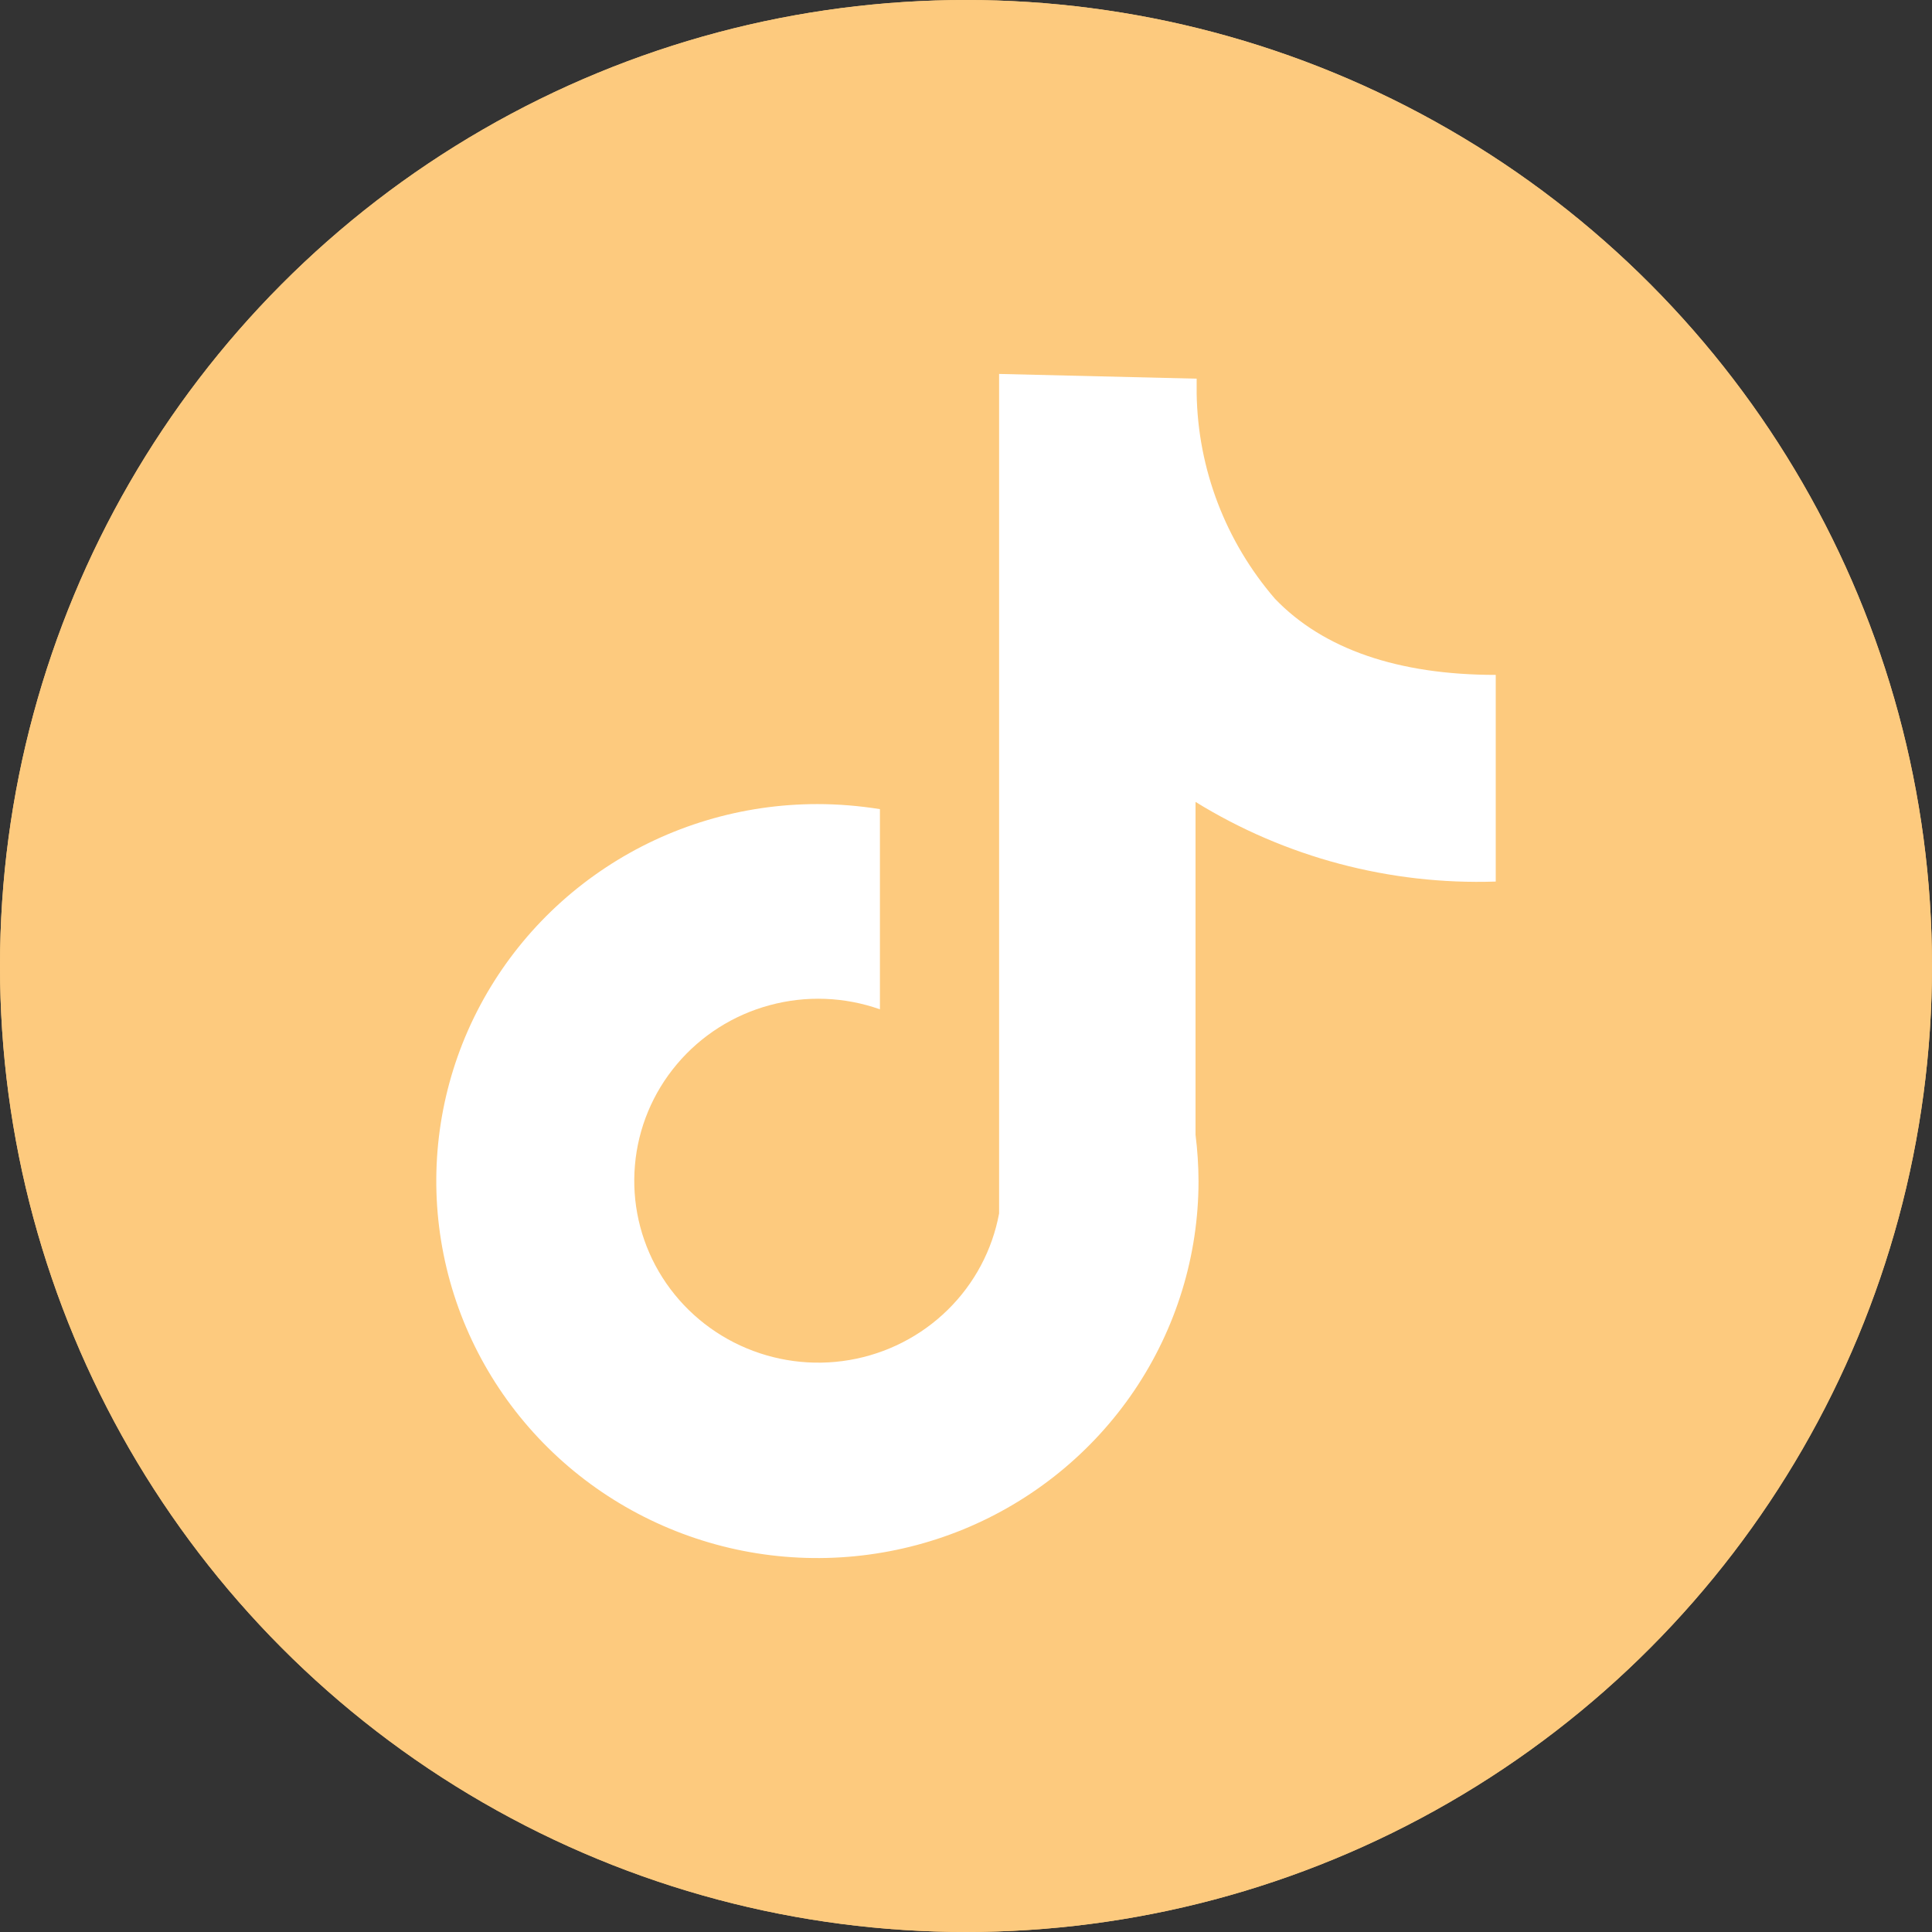 <svg width="31" height="31" viewBox="0 0 31 31" fill="none" xmlns="http://www.w3.org/2000/svg">
<rect x="0" y="0" width="31" height="31" fill="#333333" stroke="none"/>
<circle cx="15.5" cy="15.5" r="15.5" fill="#FDCA7E"/>
<path d="M20.039 9.941C19.837 9.941 19.64 10.001 19.472 10.113C19.305 10.225 19.174 10.384 19.097 10.571C19.019 10.757 18.999 10.962 19.039 11.16C19.078 11.358 19.175 11.54 19.318 11.682C19.46 11.825 19.642 11.922 19.84 11.961C20.038 12.001 20.243 11.981 20.429 11.903C20.616 11.826 20.775 11.695 20.887 11.528C20.999 11.36 21.059 11.163 21.059 10.961C21.059 10.691 20.951 10.431 20.76 10.24C20.569 10.049 20.309 9.941 20.039 9.941ZM23.949 11.998C23.933 11.293 23.8 10.595 23.558 9.932C23.342 9.366 23.006 8.852 22.572 8.428C22.151 7.992 21.637 7.658 21.067 7.45C20.407 7.201 19.708 7.066 19.002 7.051C18.101 7 17.812 7 15.5 7C13.188 7 12.899 7 11.998 7.051C11.292 7.066 10.593 7.201 9.932 7.45C9.364 7.66 8.85 7.994 8.428 8.428C7.992 8.849 7.658 9.363 7.45 9.932C7.201 10.593 7.066 11.292 7.051 11.998C7 12.899 7 13.188 7 15.5C7 17.812 7 18.101 7.051 19.002C7.066 19.708 7.201 20.407 7.45 21.067C7.658 21.637 7.992 22.151 8.428 22.572C8.85 23.006 9.364 23.34 9.932 23.549C10.593 23.799 11.292 23.934 11.998 23.949C12.899 24 13.188 24 15.5 24C17.812 24 18.101 24 19.002 23.949C19.708 23.934 20.407 23.799 21.067 23.549C21.637 23.342 22.151 23.008 22.572 22.572C23.007 22.149 23.344 21.636 23.558 21.067C23.8 20.405 23.933 19.707 23.949 19.002C23.949 18.101 24 17.812 24 15.5C24 13.188 24 12.899 23.949 11.998ZM22.419 18.9C22.413 19.44 22.315 19.974 22.13 20.481C21.994 20.851 21.776 21.185 21.492 21.459C21.217 21.739 20.883 21.957 20.515 22.096C20.008 22.281 19.474 22.379 18.934 22.385C18.084 22.427 17.77 22.436 15.534 22.436C13.299 22.436 12.984 22.436 12.134 22.385C11.574 22.395 11.016 22.309 10.485 22.13C10.133 21.984 9.815 21.767 9.55 21.492C9.268 21.219 9.053 20.885 8.921 20.515C8.713 20.001 8.598 19.454 8.581 18.9C8.581 18.05 8.53 17.735 8.53 15.5C8.53 13.264 8.53 12.95 8.581 12.1C8.585 11.548 8.686 11.002 8.879 10.485C9.028 10.126 9.258 9.806 9.55 9.55C9.808 9.258 10.127 9.026 10.485 8.87C11.003 8.683 11.549 8.585 12.1 8.581C12.95 8.581 13.264 8.53 15.5 8.53C17.735 8.53 18.05 8.53 18.9 8.581C19.44 8.587 19.974 8.685 20.481 8.87C20.867 9.013 21.214 9.246 21.492 9.55C21.771 9.811 21.989 10.13 22.13 10.485C22.319 11.003 22.417 11.549 22.419 12.1C22.462 12.95 22.47 13.264 22.47 15.5C22.47 17.735 22.462 18.05 22.419 18.9ZM15.5 11.139C14.638 11.141 13.796 11.398 13.08 11.879C12.364 12.359 11.806 13.04 11.477 13.837C11.149 14.634 11.064 15.511 11.233 16.356C11.402 17.201 11.818 17.977 12.428 18.586C13.038 19.195 13.815 19.61 14.661 19.777C15.507 19.945 16.383 19.858 17.179 19.528C17.975 19.198 18.656 18.639 19.135 17.922C19.613 17.205 19.869 16.362 19.869 15.5C19.87 14.926 19.758 14.358 19.539 13.828C19.319 13.298 18.997 12.816 18.591 12.411C18.185 12.006 17.703 11.685 17.173 11.467C16.642 11.248 16.074 11.137 15.5 11.139ZM15.5 18.331C14.94 18.331 14.393 18.165 13.928 17.854C13.462 17.543 13.099 17.1 12.885 16.583C12.671 16.066 12.615 15.497 12.724 14.948C12.833 14.399 13.103 13.894 13.498 13.498C13.894 13.103 14.399 12.833 14.948 12.724C15.497 12.615 16.066 12.671 16.583 12.885C17.1 13.099 17.543 13.462 17.854 13.928C18.165 14.393 18.331 14.94 18.331 15.5C18.331 15.872 18.257 16.24 18.115 16.583C17.973 16.927 17.764 17.239 17.502 17.502C17.239 17.764 16.927 17.973 16.583 18.115C16.24 18.257 15.872 18.331 15.5 18.331Z" fill="white"/>
<circle cx="15.5" cy="15.5" r="15.5" fill="#FDCA7E"/>
<path d="M24 14.145V10.829C22.43 10.829 21.232 10.414 20.458 9.608C19.665 8.689 19.22 7.524 19.201 6.315V6.076L16.031 6V19.471C15.922 20.058 15.634 20.599 15.205 21.019C14.776 21.44 14.227 21.72 13.631 21.822C13.036 21.924 12.424 21.842 11.877 21.589C11.33 21.336 10.874 20.922 10.572 20.405C10.27 19.888 10.136 19.291 10.188 18.696C10.239 18.1 10.474 17.535 10.861 17.076C11.247 16.617 11.767 16.286 12.35 16.129C12.932 15.971 13.55 15.994 14.119 16.195V12.983C13.787 12.93 13.451 12.902 13.115 12.902C11.906 12.902 10.723 13.256 9.718 13.921C8.712 14.586 7.928 15.531 7.465 16.636C7.003 17.741 6.882 18.957 7.118 20.131C7.353 21.304 7.936 22.382 8.791 23.228C9.646 24.074 10.736 24.65 11.922 24.884C13.108 25.117 14.338 24.997 15.456 24.54C16.573 24.082 17.528 23.306 18.2 22.312C18.872 21.317 19.231 20.147 19.231 18.951C19.23 18.703 19.214 18.455 19.183 18.209V12.867C20.625 13.757 22.302 14.202 24 14.145Z" fill="white"/>
</svg>
